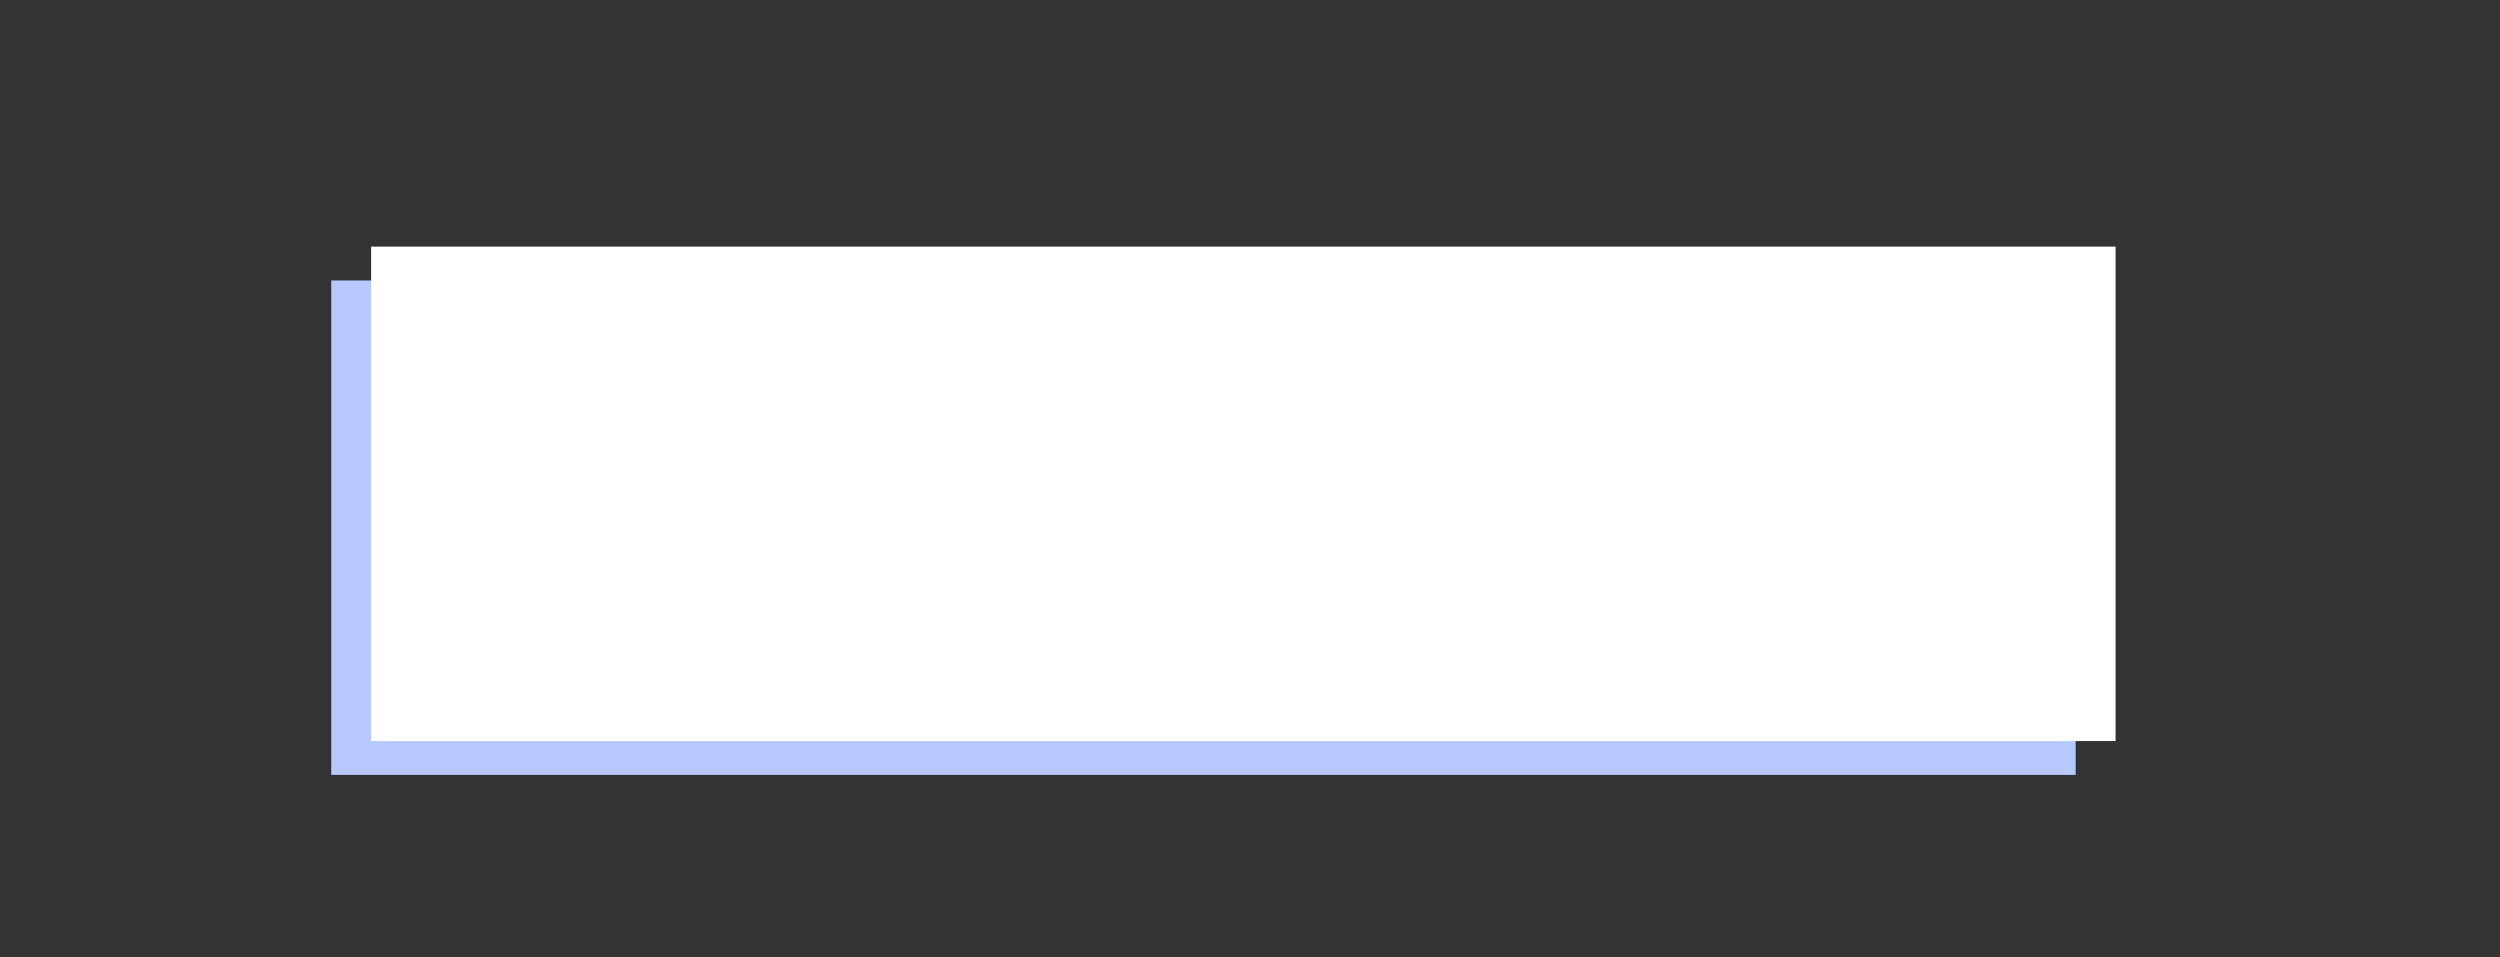<?xml version="1.0"?>
<svg xmlns="http://www.w3.org/2000/svg" id="Layer_1" data-name="Layer 1" viewBox="0 0 2068 792">
  <rect x="0" y="0" width="2068" height="792" fill="#333333" stroke="none"/>
  <defs>
    <style>.cls-1{fill:#b7c9ff;}.cls-2{fill:#fff;}</style>
  </defs>
  <rect class="cls-1" x="274" y="232" width="1443" height="409"/>
  <rect class="cls-2" x="307" y="204" width="1443" height="409"/>
</svg>
